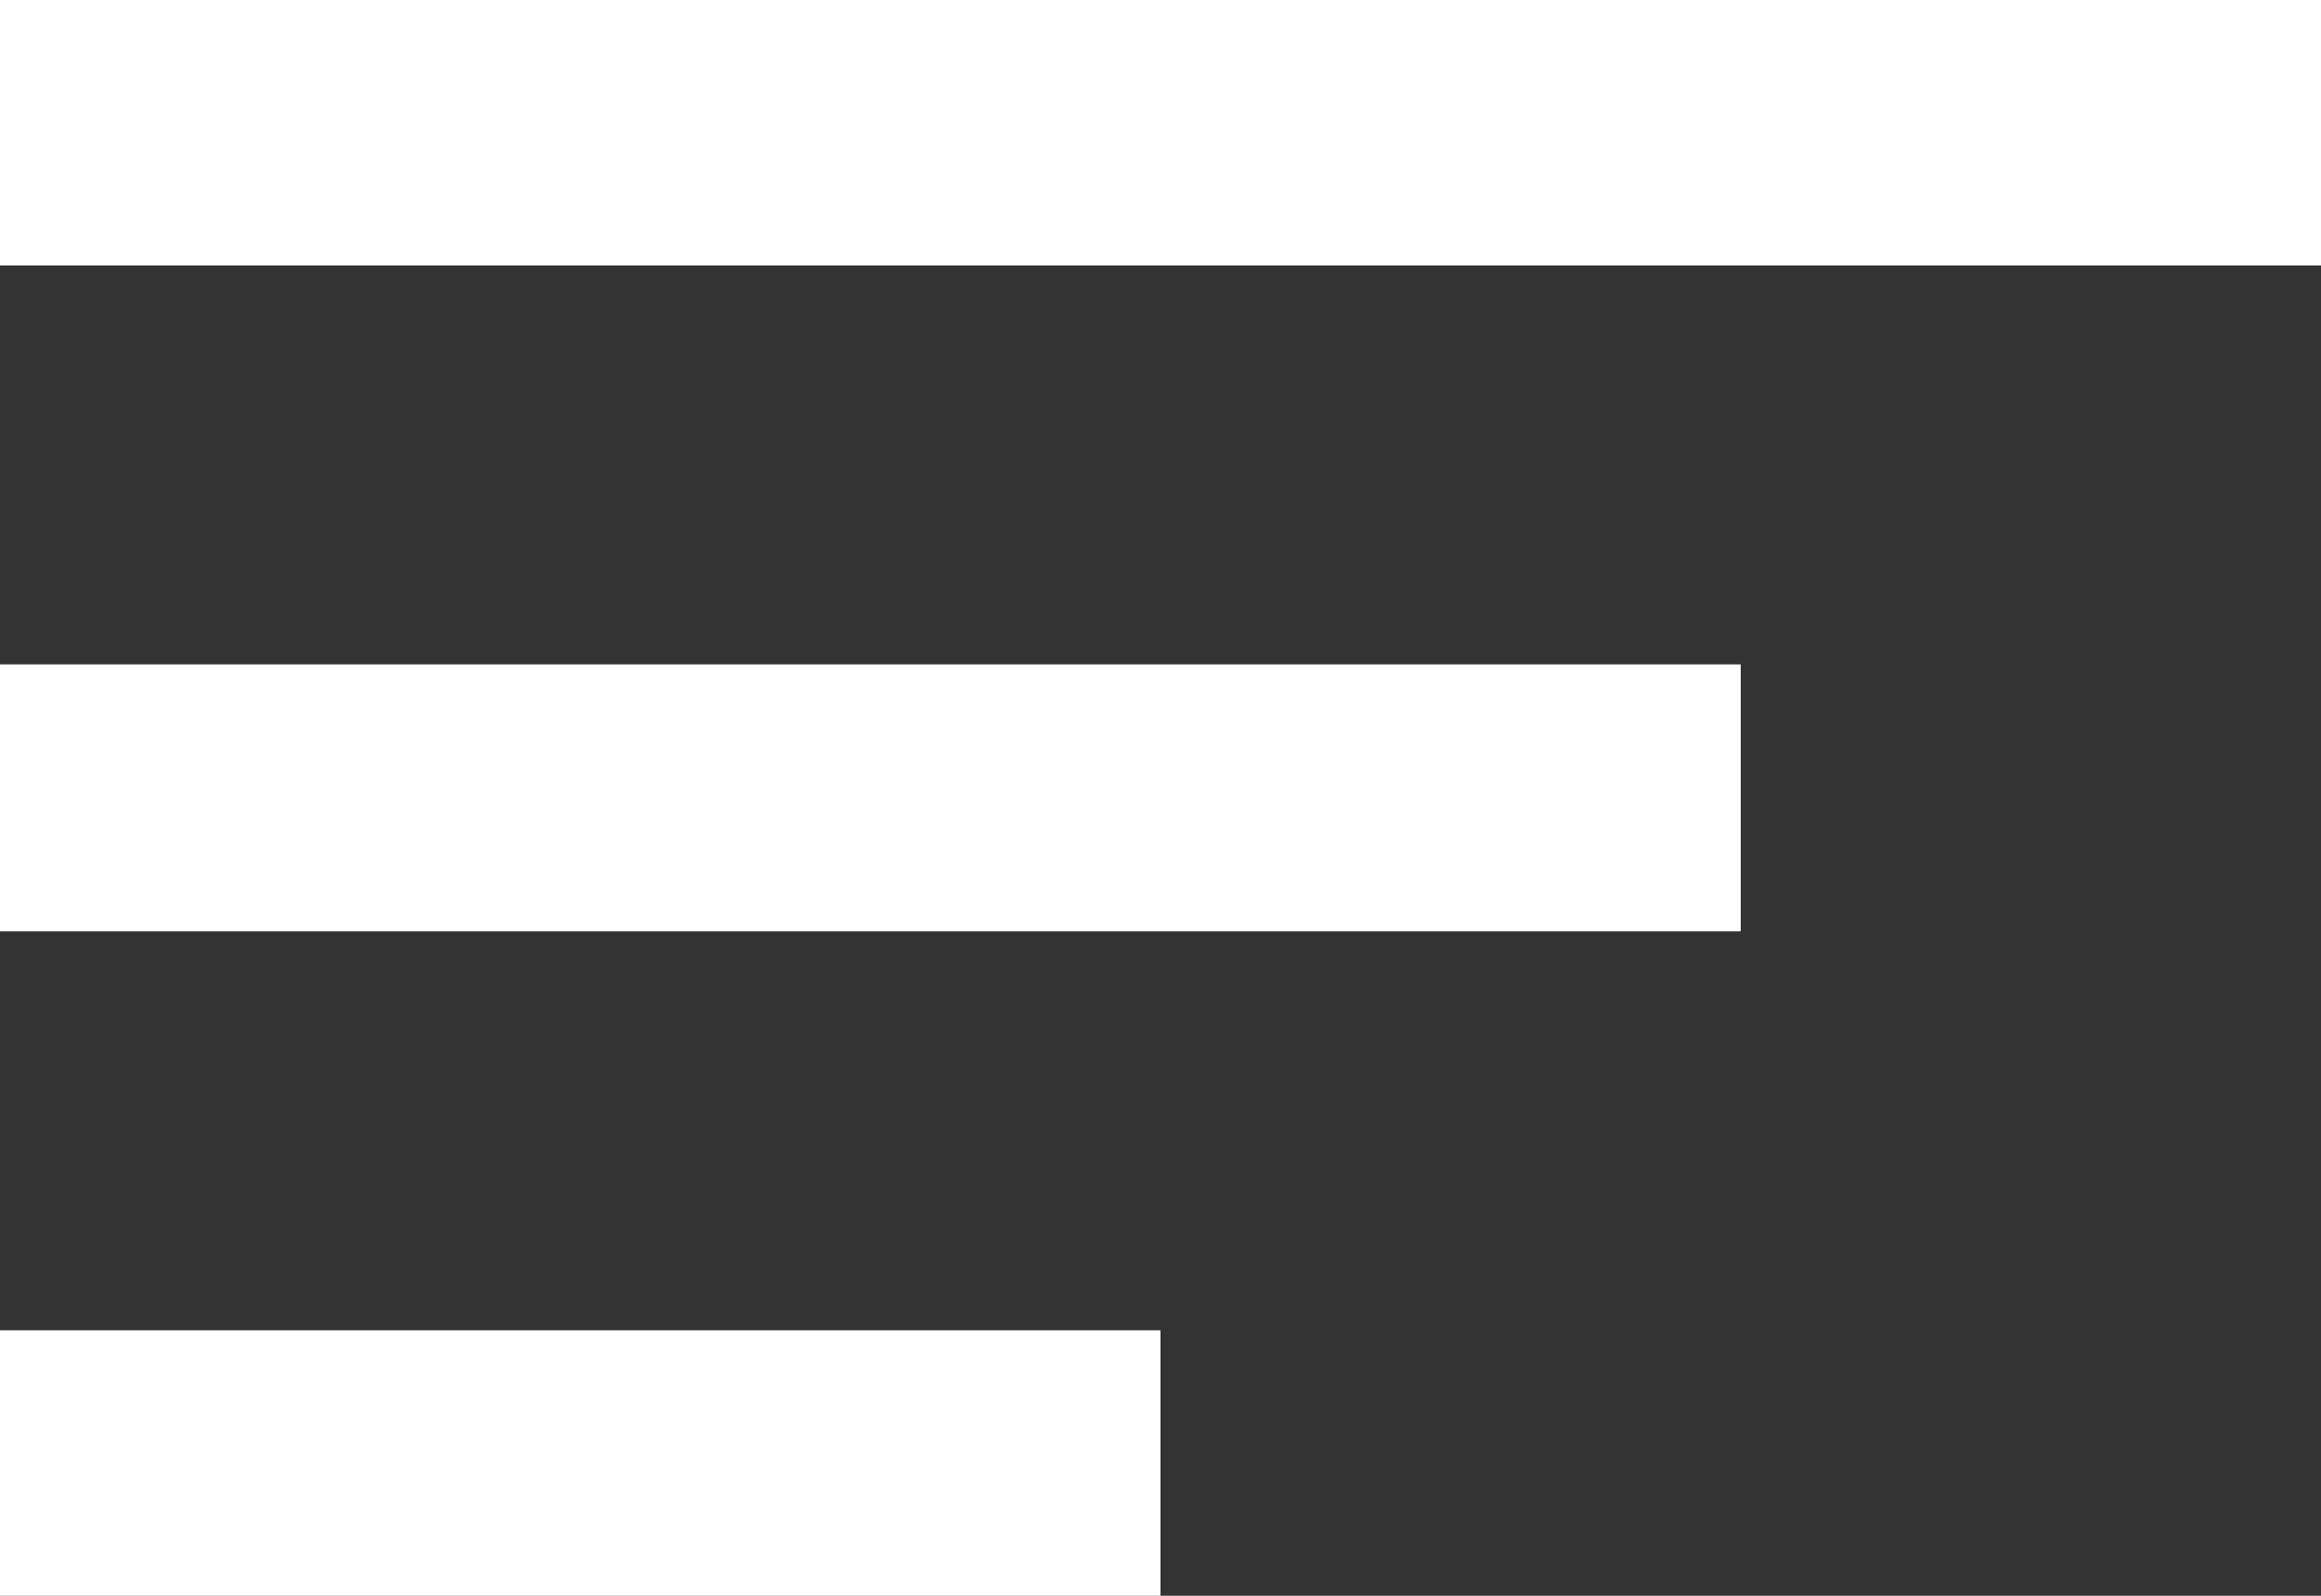 <svg xmlns="http://www.w3.org/2000/svg" xmlns:xlink="http://www.w3.org/1999/xlink" width="16" height="11" viewBox="0 0 16 11"><rect x="0" y="0" width="16" height="11" fill="#333333" stroke="none"/><defs><path id="dgp1a" d="M244 119h16v1.83h-16zm0 6.42v-1.84h12v1.84zm0 4.58v-1.83h8V130z"/></defs><g><g transform="translate(-244 -119)"><use fill="#fff" xlink:href="#dgp1a"/></g></g></svg>